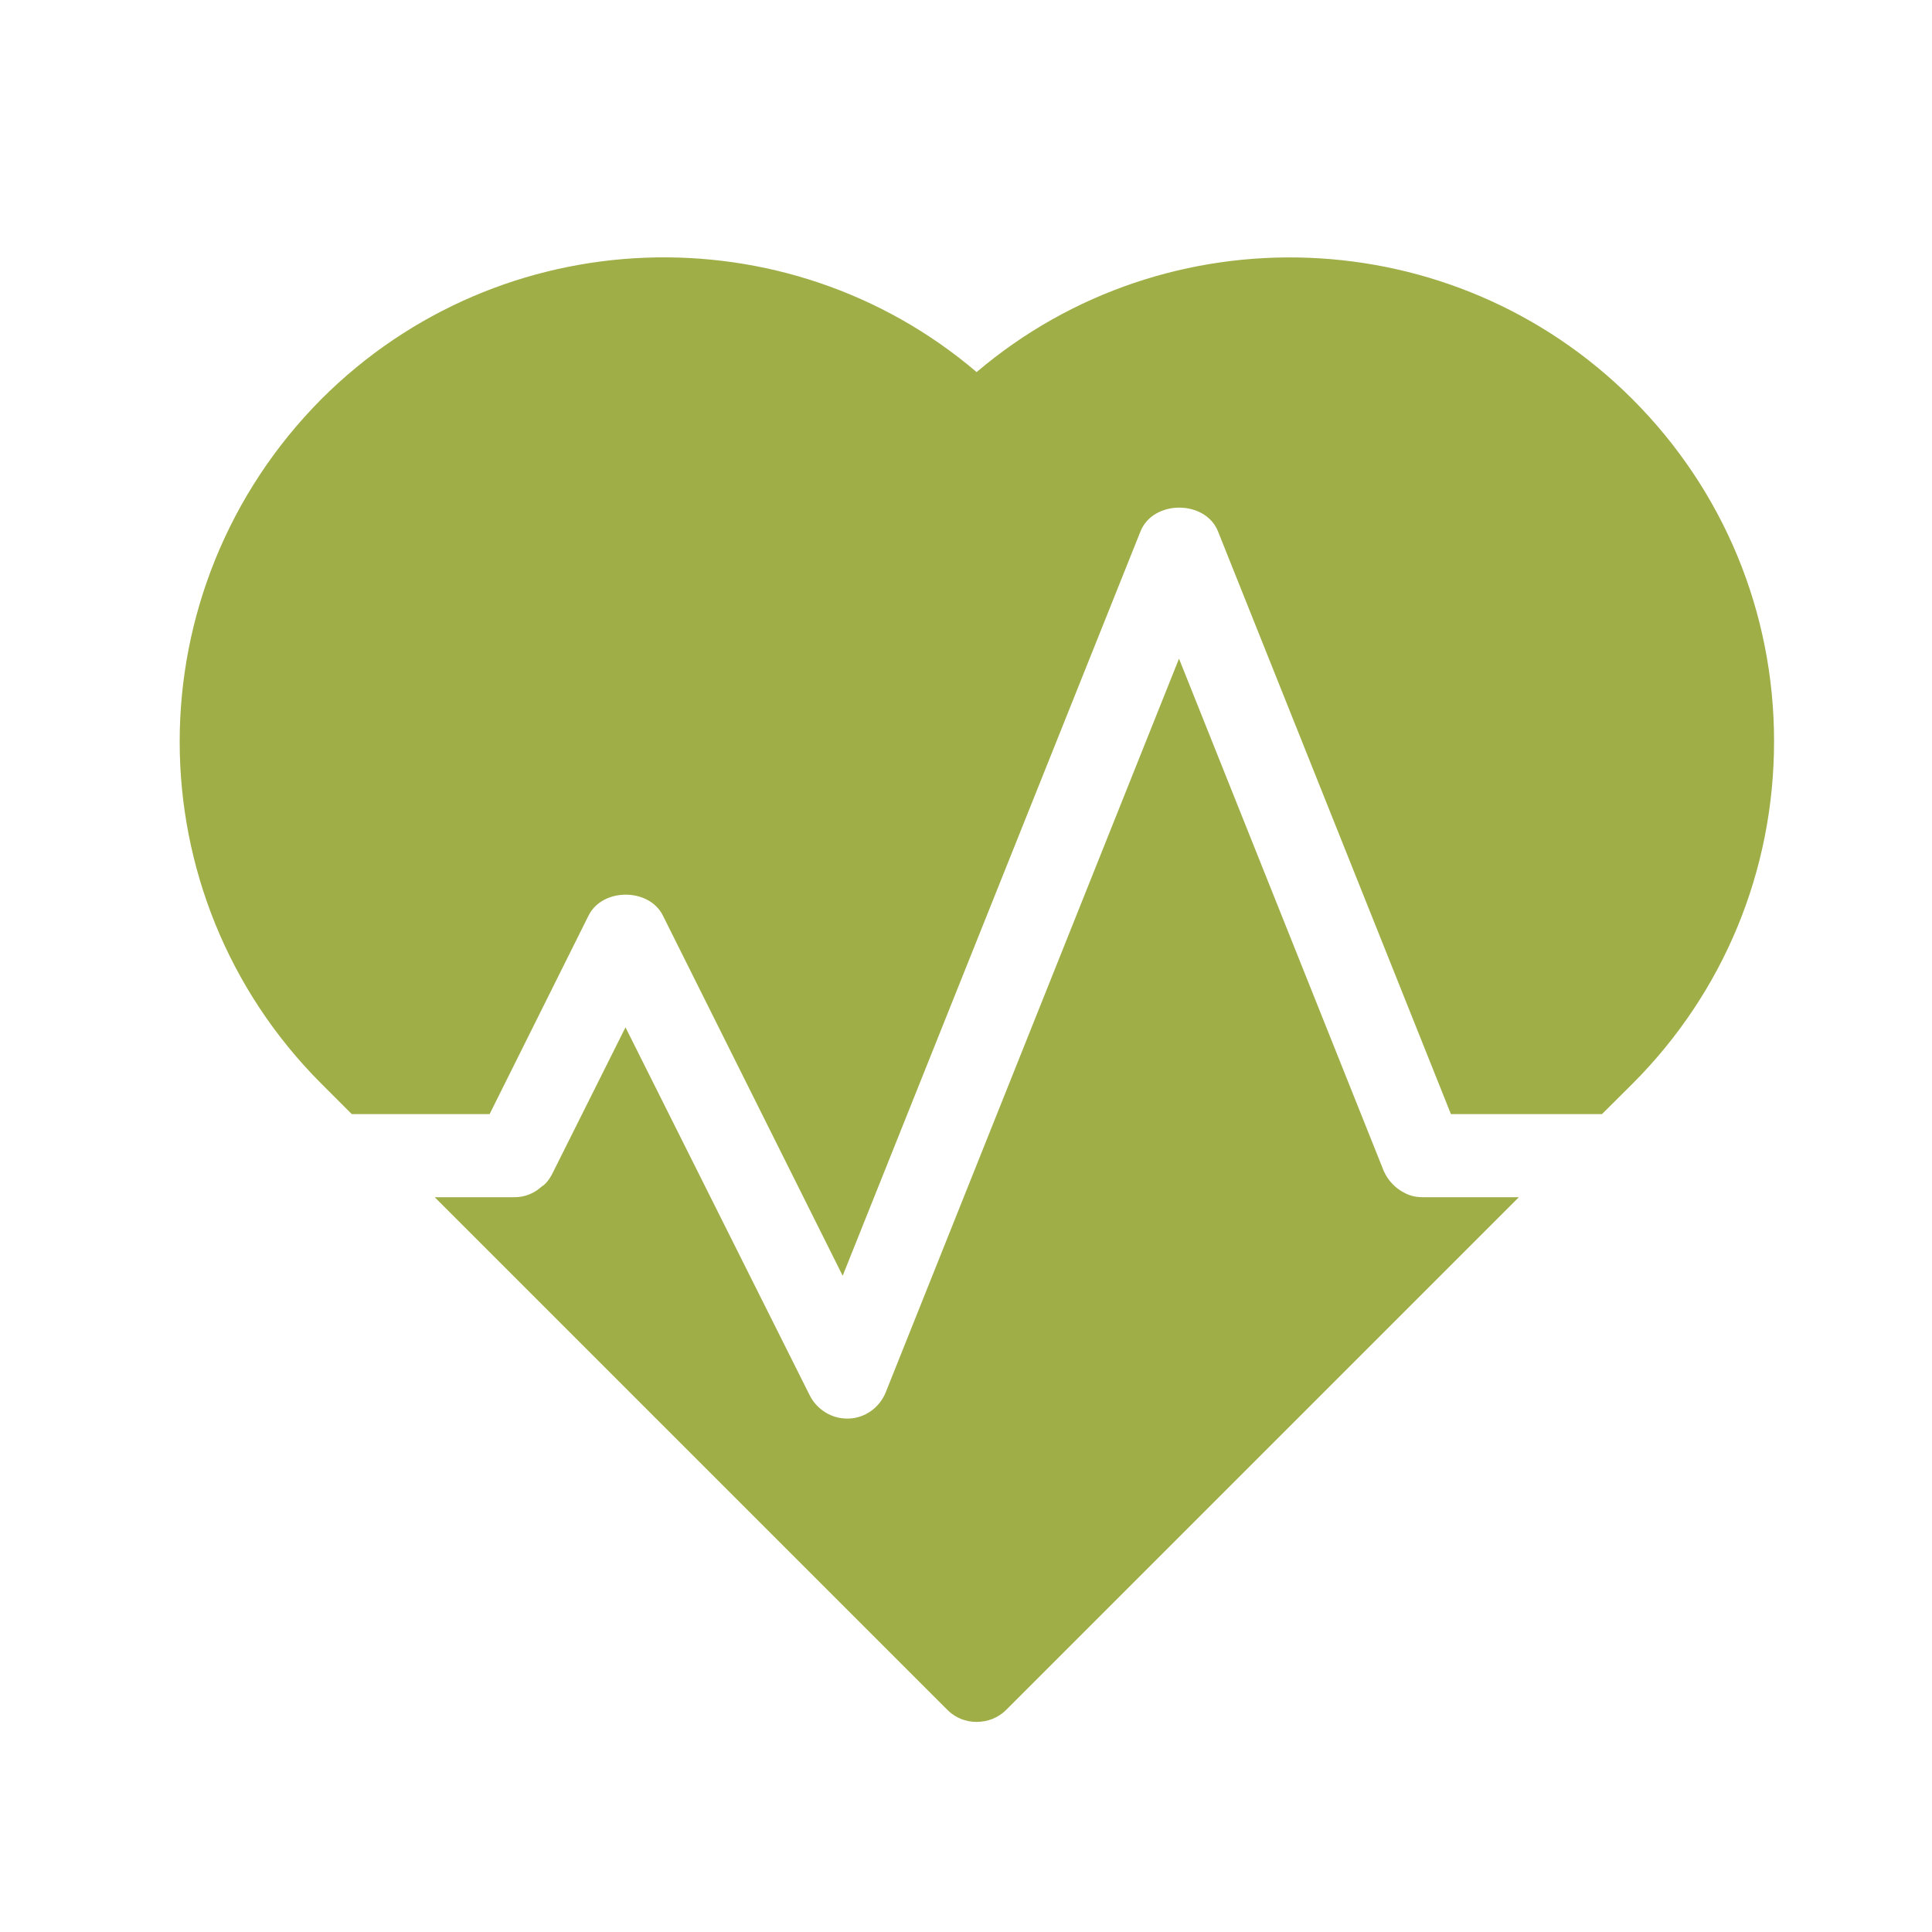 <?xml version="1.0" encoding="utf-8"?>
<!-- Generator: Adobe Illustrator 24.0.0, SVG Export Plug-In . SVG Version: 6.00 Build 0)  -->
<svg version="1.1" xmlns="http://www.w3.org/2000/svg" xmlns:xlink="http://www.w3.org/1999/xlink" x="0px" y="0px"
	 viewBox="0 0 120 120" style="enable-background:new 0 0 120 120;" xml:space="preserve">
<style type="text/css">
	.st0{display:none;}
	.st1{display:inline;}
	.st2{fill:#A0AE47;}
	.st3{fill-rule:evenodd;clip-rule:evenodd;fill:#A0AE47;}
</style>
<g id="Meds" class="st0">
	<g class="st1">
		<path class="st2" d="M80.83,29.86h-0.86V18.69h0.93c2.57,0,4.65-2.09,4.65-4.65s-2.09-4.65-4.65-4.65H39.95
			c-1.23,0-2.42,0.48-3.28,1.34c-0.89,0.89-1.38,2.05-1.38,3.31c0,2.57,2.09,4.65,4.65,4.65h0.93v11.17h-0.93
			c-5.66,0-10.24,4.58-10.24,10.24v61.43c0,5.66,4.58,10.24,10.24,10.24h40.88c5.66,0,10.24-4.58,10.24-10.24V40.1
			C91.07,34.44,86.49,29.86,80.83,29.86z M85.48,101.53c0,2.57-2.09,4.65-4.65,4.65H39.95c-2.57,0-4.65-2.09-4.65-4.65V40.1
			c0-2.57,2.09-4.65,4.65-4.65h40.88c2.57,0,4.65,2.09,4.65,4.65V101.53z"/>
	</g>
</g>
<g id="Expire" class="st0">
	<g class="st1">
		<path class="st2" d="M108.12,70.73c-4.24-5.02-26.05-6.13-44.65-6.13s-40.41,1.1-44.65,6.13c-0.53,0.57-0.78,1.21-0.78,1.89v28.5
			c0,6.63,24.69,8.02,45.43,8.02s45.43-1.39,45.43-8.02v-28.5C108.91,71.94,108.66,71.3,108.12,70.73z M26.6,72.62
			c6.16-1.35,19.2-2.67,36.88-2.67s30.71,1.32,36.88,2.67c-6.16,1.35-19.2,2.67-36.88,2.67S32.76,73.97,26.6,72.62z"/>
		<path class="st2" d="M94.3,21.99c-1.35,5.13-27.12,20.31-34.99,24.87C34.05,61.43,24.78,64.71,21.08,64.71
			c-1.85,0-2.32-0.82-2.67-1.43l-5.06-8.8c-0.04-0.07-0.11-0.14-0.14-0.21c-0.04-0.11-0.11-0.18-0.14-0.25
			c-0.14-0.25-0.25-0.46-0.28-0.71c-0.82-2.42,1.71-5.06,10.19-11.01c6.45-4.49,15.25-10.01,24.76-15.5
			C72.99,12.22,82.29,8.94,86,8.94c1.85,0,2.32,0.78,2.67,1.43l5.34,9.23C94.37,20.24,94.48,21.31,94.3,21.99z"/>
	</g>
</g>
<g id="Pipette" class="st0">
	<g class="st1">
		<path class="st2" d="M94.14,81.49c0,1.56-0.64,3.12-1.73,4.21c-1.19,1.19-2.72,1.77-4.24,1.77c-1.49,0-3.02-0.58-4.18-1.73
			l-1.66-1.66h-8.55c-0.68,0-1.32-0.27-1.8-0.75L50.18,61.53c-1.02-1.02-1.02-2.61,0-3.6l14.39-14.43c0.95-0.95,2.65-0.95,3.6,0
			L90,65.34c0.48,0.48,0.71,1.12,0.71,1.8v8.52l1.66,1.63C93.5,78.4,94.14,79.93,94.14,81.49z"/>
		<path class="st2" d="M62.17,41.13L47.77,55.53c-1.05,1.02-2.41,1.6-3.8,1.6c-0.71,0-1.39-0.14-2.07-0.41
			c-2-0.85-3.33-2.78-3.33-4.96v-1.87L20.75,32.1c-2.38-2.38-3.67-5.53-3.67-8.89c0-3.36,1.29-6.52,3.67-8.89
			c5.02-5.02,13.2-5.02,18.23,0l17.65,17.65h1.77c2.17,0,4.11,1.29,4.96,3.33C64.17,37.3,63.73,39.57,62.17,41.13z"/>
		<path class="st3" d="M104.26,102.51c0,4.34-3.09,7.4-7.54,7.4c-4.48,0-7.74-3.12-7.74-7.4c0-5.94,5.19-11.58,5.8-12.19
			c0.48-0.51,1.15-0.78,1.83-0.78c0.71,0,1.36,0.27,1.87,0.78C99.06,90.93,104.26,96.57,104.26,102.51z"/>
	</g>
</g>
<g id="Star" class="st0">
	<g class="st1">
		<path class="st3" d="M109.27,52.25L82,70.56l11.31,30.85c0.66,1.82,0.03,3.88-1.53,5.04c-1.59,1.13-3.71,1.09-5.27-0.1
			l-25.84-20.3l-25.84,20.3c-0.8,0.6-1.76,0.93-2.72,0.93c-0.9,0-1.79-0.27-2.55-0.83c-1.56-1.16-2.19-3.22-1.53-5.04l11.31-30.85
			L12.08,52.25c-1.63-1.09-2.32-3.12-1.72-4.98c0.6-1.82,2.39-3.05,4.31-2.99l32.84,1.19l8.99-31.61c0.53-1.86,2.26-3.15,4.18-3.15
			c1.92,0,3.65,1.29,4.18,3.15l8.99,31.61l32.84-1.19c1.99-0.1,3.71,1.16,4.31,2.99C111.59,49.13,110.89,51.15,109.27,52.25z"/>
	</g>
</g>
<g id="Tree" class="st0">
	<g class="st1">
		<path class="st2" d="M102.98,48.73c1.02-2.9,3.51-11.63-0.61-18.55c-4.08-6.88-12.94-6.76-16.7-6.34
			c-2.42-3.79-9.75-13.29-22.27-11.6c-10.9,1.43-15.33,7.55-17.02,11.12c-5.29-1.78-18-4.75-24.82,4.91
			c-7.01,9.91-4.59,20.49-3.66,23.61c-2.29,6.56-3.6,19.02,6.66,24.47c5.03,2.68,11.28,2.29,16.79,1.94
			c4.05-0.25,8.25-0.51,9.46,0.67c1.08,1.91,0.76,15.14-2.13,26.58c-0.19,0.7-0.03,1.47,0.41,2.04c0.48,0.57,1.15,0.92,1.91,0.92
			H70.1c0.73,0,1.43-0.32,1.88-0.89c0.45-0.57,0.61-1.34,0.45-2.04c-2.58-11.06-4.52-24.38-3.54-26.35c0.61-0.38,3.25-0.1,5.19,0.1
			c5.64,0.61,14.18,1.53,22.59-3.82C107.28,68.74,105.59,55.55,102.98,48.73z M55.21,75.43c-1.15-1.02-3.09-1.53-5.16-1.78
			c-1.85-0.22-3.76-0.22-5.23-0.25h-0.64c-0.22,0-0.35-0.03-0.41-0.03c1.02-0.96,8.73-3.89,12.49-4.02L55.21,75.43z M77.14,75.02
			c-2.33-0.35-7.97-0.54-10.29,0.76l0.06-0.92l0.32-5.77c3.98,2.17,8.16,4.59,9.66,5.74C76.98,74.89,77.07,74.95,77.14,75.02z"/>
	</g>
</g>
<g id="Pill" class="st0">
	<g class="st1">
		<path class="st2" d="M100.43,19.32c-0.77-0.77-1.58-1.44-2.42-2.08c-1.17-0.87-2.45-1.64-3.79-2.32c-0.47-0.23-0.91-0.44-1.38-0.6
			c-0.6-0.27-1.21-0.47-1.85-0.67c-2.11-0.64-4.33-0.97-6.61-0.97c-2.25,0-4.43,0.34-6.54,0.97c-2.52,0.74-4.9,1.95-7.05,3.59
			c-0.84,0.6-1.64,1.31-2.42,2.08L20.95,66.76c-4.29,4.26-6.64,9.96-6.64,16c0,5.97,2.42,11.81,6.64,16c4.26,4.29,9.97,6.64,16,6.64
			s11.74-2.35,16-6.64l26.04-26c0.03-0.03,0.03-0.03,0.07-0.07l21.37-21.37c4.26-4.26,6.61-9.97,6.61-16S104.69,23.58,100.43,19.32z
			 M96.88,47.77L75.5,69.14c-0.03,0.03-0.03,0.03-0.07,0.07c-0.34,0.3-0.67,0.34-1.11-0.1L50.61,45.42c-0.34-0.34-0.34-0.87,0-1.21
			l21.34-21.34c0.6-0.6,1.21-1.14,1.88-1.61c1.17-0.94,2.48-1.68,3.82-2.21c0.03,0,0.03,0,0.03,0c0.5-0.23,1.04-0.44,1.58-0.57
			c0.54-0.17,1.11-0.3,1.68-0.44c1.11-0.23,2.28-0.34,3.46-0.34c1.17,0,2.35,0.1,3.49,0.34c1.11,0.23,2.21,0.54,3.25,1.01
			c1.38,0.54,2.68,1.27,3.86,2.21c0.67,0.47,1.27,1.01,1.88,1.61c3.32,3.32,5.13,7.75,5.13,12.45
			C102.01,40.02,100.2,44.45,96.88,47.77z"/>
	</g>
</g>
<g id="Leaf" class="st0">
	<g class="st1">
		<path class="st2" d="M100.18,15.35c-0.03-0.56-0.34-1.06-0.84-1.31c-0.47-0.25-1.06-0.25-1.53,0.03
			C87.02,20.62,76.67,25.39,67.5,29.6c-10.54,4.86-19.67,9.07-27.25,14.78c-11.6,8.7-12.5,21.51-12.04,28.37
			c0.34,4.68,1.5,9.32,3.12,13.1c0.81,1.87,1.75,3.52,2.74,4.86c0,0.03,0,0.03,0,0.03c-1.93,1.68-5.77,4.18-12.19,4.65
			c-0.56,0.03-1.03,0.34-1.28,0.81c-0.25,0.5-0.25,1.06,0.03,1.53l3.43,5.77c0.28,0.47,0.81,0.75,1.34,0.75c0.09,0,0.19,0,0.28-0.03
			c5.89-1.12,10.98-4.05,15.18-8.7c5.05,2.24,10.01,3.37,14.81,3.37c12.19,0,23.45-7.14,32.77-21.11
			C102.24,57.1,100.27,17.04,100.18,15.35z M42.4,88.47c-0.44,0-0.75-0.12-1-0.34c-0.53-0.5-0.78-1.06-0.75-1.71
			c0.06-2.74,4.77-6.89,11.32-12.63c6.24-5.49,13.88-12.22,21.36-20.92c-9.67,17.96-24.69,34.58-30.46,35.54
			C42.68,88.44,42.53,88.47,42.4,88.47z"/>
	</g>
</g>
<g id="Globe" class="st0">
	<g class="st1">
		<path class="st2" d="M60.67,10.71h-0.1c-27.73,0.07-50.23,22.6-50.23,50.33c0,4.96,0.73,9.75,2.05,14.27
			c0,0.07,0.03,0.1,0.03,0.14c0.07,0.17,0.1,0.38,0.17,0.56c0.31,0.97,0.62,1.91,1.01,2.85c0.07,0.24,0.17,0.49,0.28,0.73
			c0.35,0.94,0.76,1.91,1.21,2.81c0.07,0.17,0.14,0.31,0.21,0.45c0.49,1.01,0.97,1.98,1.53,2.92c0.66,1.18,1.35,2.33,2.12,3.4
			c0.28,0.42,0.56,0.83,0.87,1.25c0.28,0.42,0.59,0.83,0.9,1.21c0.35,0.45,0.69,0.9,1.04,1.35c0.76,0.94,1.6,1.84,2.43,2.71
			c0.38,0.42,0.8,0.87,1.25,1.28c0.42,0.42,0.83,0.83,1.28,1.21c0.03,0.03,0.07,0.07,0.1,0.1c0.83,0.76,1.7,1.49,2.6,2.19
			c0.07,0.1,0.17,0.17,0.28,0.24c0.03,0,0.03,0.03,0.07,0.03c8.54,6.66,19.26,10.62,30.89,10.62c26.41,0,48.11-20.41,50.16-46.27
			c0.03-0.49,0.07-0.97,0.1-1.46c0.03-0.87,0.07-1.74,0.07-2.6C111,33.27,88.44,10.71,60.67,10.71z M62.34,32.47
			c2.05,0.8,3.51,2.46,3.68,4.27c0.17,2.05-0.1,3.47-0.9,4.3c-1.11,1.21-3.64,1.77-7.71,1.63c-2.92-0.07-4.86-0.9-5.38-2.29
			c-0.1-0.28-0.14-0.56-0.14-0.87c0-1.63,1.32-3.82,3.64-5.9c1.21-1.08,2.71-1.63,4.27-1.63C60.64,31.99,61.51,32.13,62.34,32.47z
			 M60.67,107.9c-10.73,0-20.62-3.64-28.5-9.72c-0.62-2.05-0.94-6.77-1.18-10.97c-0.31-4.82-0.59-9.41-1.42-11.56
			c-1.63-4.41-10.24-3.44-14.2-2.71c-1.04-3.82-1.56-7.81-1.56-11.91c0-25.16,19.99-45.82,44.95-46.79
			c-0.56,6.35-4.37,9.75-10.31,15.17c-1.11,0.97-2.26,2.01-3.47,3.16c-0.97,0.9-2.01,1.87-3.12,2.88
			c-7.01,6.35-14.96,13.57-13.99,19.26c0.38,2.19,1.91,3.85,4.55,4.96c2.12,0.87,4.06,1.56,5.83,2.19
			c6.98,2.46,10.17,3.58,10.17,12.22c0.03,9.75,1.98,16.49,5.76,19.96c1.98,1.8,4.41,2.74,7.25,2.74c0.38,0,0.76-0.03,1.15-0.07
			c5.97-0.49,7.5-9.65,9.27-20.24c1.42-8.43,3.05-17.98,6.84-19.47c12.08-4.82,21.73-2.05,28.64,8.26
			C105.21,89.12,85.07,107.9,60.67,107.9z"/>
	</g>
</g>
<g id="Flask" class="st0">
	<g class="st1">
		<path class="st2" d="M99.11,96.69c-0.93-1.92-1.92-4.08-2.98-6.45c-0.48-1.1-0.99-2.3-1.54-3.5c-1.1-2.5-2.23-5.14-3.39-7.85
			c-0.38-0.86-0.72-1.71-1.1-2.57c-0.55-1.3-1.1-2.61-1.68-3.91c-0.69-1.68-1.41-3.33-2.09-5.01c-0.34-0.82-0.69-1.68-1.03-2.5
			c-0.58-1.41-1.17-2.78-1.75-4.15c-5.45-13.23-10.08-24.75-10.87-26.78V21.33l1.27-1.3c1.37-1.34,1.75-3.33,1.03-5.11
			c-0.72-1.75-2.43-2.88-4.32-2.88H50.7c-1.89,0-3.6,1.13-4.32,2.88c-0.72,1.78-0.34,3.77,1.03,5.11l1.27,1.3v12.65
			c-0.03,0.1-0.1,0.24-0.17,0.41c-0.34,0.82-0.69,1.75-1.1,2.74c-0.31,0.75-0.65,1.61-1.03,2.54c-0.21,0.48-0.41,0.99-0.62,1.54
			c-0.41,1.03-0.86,2.16-1.37,3.36c-2.71,6.69-6,14.78-9.36,22.83c-0.69,1.68-1.41,3.33-2.09,5.01c-0.38,0.86-0.72,1.68-1.06,2.47
			c-0.65,1.58-1.34,3.15-2.02,4.7c-0.07,0.24-0.17,0.48-0.27,0.72c-0.62,1.44-1.23,2.85-1.82,4.18c-2.02,4.59-3.91,8.78-5.52,12.21
			c-1.2,2.47-1.03,5.31,0.45,7.65c1.47,2.33,3.98,3.7,6.72,3.7h62.54c2.74,0,5.25-1.37,6.72-3.7S100.31,99.16,99.11,96.69z
			 M74.42,87.47c-2.81,0-5.14-2.3-5.14-5.14c0-2.85,2.33-5.14,5.14-5.14c2.85,0,5.14,2.3,5.14,5.14
			C79.56,85.17,77.27,87.47,74.42,87.47z M65.85,65.18c0,2.85-2.3,5.14-5.14,5.14c-2.81,0-5.14-2.3-5.14-5.14
			c0-2.85,2.33-5.14,5.14-5.14C63.55,60.04,65.85,62.34,65.85,65.18z M50.42,94.33c-4.73,0-8.57-3.84-8.57-8.57s3.84-8.57,8.57-8.57
			c4.7,0,8.54,3.84,8.54,8.57S55.12,94.33,50.42,94.33z M49.53,16.26c0.21-0.48,0.65-0.79,1.17-0.79h19.95
			c0.51,0,0.96,0.31,1.17,0.79c0.17,0.45,0.07,0.99-0.27,1.37l-1.78,1.78c-0.34,0.31-0.51,0.75-0.51,1.2v12H52.1v-12
			c0-0.45-0.17-0.89-0.51-1.2l-1.78-1.78C49.46,17.25,49.36,16.7,49.53,16.26z"/>
	</g>
</g>
<g id="Face" class="st0">
	<g class="st1">
		<path class="st2" d="M105.39,49.37c-0.58-14.48-7.13-38.76-44.7-38.76h-0.04c-37.57,0-44.12,24.31-44.7,38.79
			c-0.43,10.84,2.63,25.61,5.69,29.1h0.04c6.56,20.5,25.29,32.96,38.97,32.96S93,99.04,99.63,78.58
			C102.73,75.23,105.82,60.32,105.39,49.37z M60.65,107.87c-12.53,0-29.72-11.63-35.7-30.76c0.65-5.62,0.86-10.23,1.04-14.34
			c0.43-9.22,0.68-14.77,5.51-20.35c6.56-7.64,12.68-6.3,20.46-4.57c2.7,0.58,5.51,1.19,8.5,1.48c0.14,0.04,0.29,0,0.4,0
			c3.03-0.29,5.8-0.9,8.5-1.48c7.78-1.73,13.94-3.06,20.5,4.57c4.83,5.58,5.04,11.13,5.48,20.35c0.18,4.03,0.4,8.57,1.01,14.05
			C90.33,95.91,72.94,107.87,60.65,107.87z"/>
		<circle class="st2" cx="44.45" cy="57.44" r="7.2"/>
		<circle class="st2" cx="76.9" cy="57.44" r="7.2"/>
		<path class="st2" d="M72.22,89.68c-3.78,1.76-7.64,2.63-11.49,2.63s-7.74-0.86-11.63-2.59c-0.9-0.43-1.3-1.48-0.9-2.41
			c0.43-0.9,1.51-1.3,2.41-0.9c6.84,3.1,13.4,3.1,20.1,0.04c0.9-0.43,1.98-0.04,2.38,0.86C73.51,88.2,73.12,89.28,72.22,89.68z"/>
		<path class="st2" d="M66.38,80.92c-0.32,0.43-0.86,0.72-1.44,0.72h-8.57c-1.01,0-1.8-0.79-1.8-1.8c0-1.01,0.79-1.8,1.8-1.8h6.23
			c-0.54-2.59-0.83-5.55-0.83-9c0-0.97,0.79-1.8,1.8-1.8c0.97,0,1.8,0.79,1.8,1.8c0,4.18,0.43,7.53,1.3,10.27
			C66.85,79.84,66.74,80.46,66.38,80.92z"/>
	</g>
</g>
<g id="Hand" class="st0">
	<g class="st1">
		<path class="st3" d="M99.53,67.91c-0.18,2.24-2.35,3.57-8.24,7.21c-5.96,3.68-14.93,9.23-18.64,14.63
			c-2.17,3.2-3.64,12.94-4.04,18.31c-0.11,1.43-1.32,2.54-2.76,2.54H36.54c-1.43,0-2.65-1.14-2.76-2.57
			c0-0.18-0.99-15.85-2.98-22.32c-0.51-1.62-1.07-3.05-1.65-4.52c-1.95-4.85-4.12-10.37-4.56-22.95
			c-0.26-7.17-1.07-13.86-1.73-19.23c-1.18-9.6-1.58-12.83,1.43-14.01c1.14-0.48,2.39-0.4,3.49,0.15c3.16,1.62,4.67,6.88,7.06,16.03
			c0.81,3.16,2.02,7.8,3.2,10.74c0.11-3.93-0.22-10.26-0.51-14.89c-0.92-16.14-1.14-23.31,3.79-23.68
			c3.93-0.33,4.63,4.27,6.95,19.45c0.66,4.45,1.65,10.77,2.65,15.3c0.44-4.16,0.74-9.74,0.96-14.05
			c0.92-17.39,1.51-23.13,4.96-24.38c0.85-0.29,2.02-0.15,2.76,0.37c1.88,1.29,2.1,3.27,2.17,19.34c0.04,5.99,0.07,14.93,0.59,20.37
			c1.51-4.38,3.27-11.1,4.6-16.14c3.93-14.86,5.15-18.75,7.43-19.93c0.7-0.37,1.8-0.44,2.54-0.18c4.19,1.51,3.13,7.69-0.81,26.92
			c-2.02,10-4.85,23.75-3.64,26.92c0.55,1.47,1.21,2.39,1.84,2.61c1.29,0.4,4.23-1.36,6.62-2.83c4.85-2.94,11.51-7.02,17.54-1.8
			C99.16,65.89,99.6,67.03,99.53,67.91z"/>
	</g>
</g>
<g id="Nose" class="st0">
	<g class="st1">
		<path class="st2" d="M92.88,92.21c-2.25,2.85-5.59,4.36-9.01,4.36c-2.01,0-3.97-0.49-5.8-1.55l-5.38-3.1
			c-2.74-1.58-5.87-2.32-9.04-2.18l5.56,3.38c4.5,2.71,7.28,7.67,7.28,12.91c0,1.48-1.16,2.64-2.64,2.64
			c-1.44,0-2.64-1.16-2.64-2.64c0-3.41-1.79-6.65-4.75-8.41l-10.66-6.47l-15.79,3.27c-4.54,0.95-9.25-0.81-12.03-4.47
			c-4.92-6.44-4.99-15.51-0.18-22.02l42.53-57.37c0.88-1.16,2.53-1.41,3.69-0.53c1.16,0.84,1.41,2.5,0.56,3.69L32.06,71.1
			c-3.45,4.61-3.41,11.05,0.11,15.65c1.58,2.04,4.26,3.06,6.75,2.5l21.14-4.36c5.21-1.06,10.62-0.21,15.27,2.46l5.35,3.1
			c2.74,1.58,6.12,0.91,8.09-1.55c4.33-5.38,3.66-13.19-1.51-17.8l-4.75-4.22c-1.09-0.99-1.16-2.64-0.21-3.73
			c0.98-1.09,2.64-1.2,3.73-0.21l4.75,4.22C98.02,73.64,98.93,84.61,92.88,92.21z"/>
	</g>
</g>
<g id="Clock" class="st0">
	<g class="st1">
		<path class="st2" d="M74.32,19.27v-6.59c0-1.49-1.24-2.73-2.73-2.73H49.73c-1.49,0-2.73,1.24-2.73,2.73v6.59
			c-18.95,5.87-32.79,23.54-32.79,44.41c0,25.61,20.84,46.45,46.45,46.45h0.04c25.47-0.04,46.23-20.66,46.42-46.09
			c0-0.04,0-0.04,0-0.07v-0.55c0.04-0.04,0-0.07,0-0.11C106.97,42.63,93.16,25.1,74.32,19.27z M97.13,66.42h4.44
			c-1.38,20.4-17.74,36.8-38.15,38.15v-4.44c0-1.49-1.2-2.73-2.73-2.73c-1.49,0-2.73,1.24-2.73,2.73v4.48
			c-20.44-1.35-36.83-17.74-38.22-38.18h4.52c1.53,0,2.73-1.24,2.73-2.73c0-1.49-1.2-2.73-2.73-2.73h-4.52
			c1.38-20.44,17.78-36.83,38.22-38.18v4.48c0,1.49,1.24,2.73,2.73,2.73c1.53,0,2.73-1.24,2.73-2.73v-4.45
			c20.4,1.35,36.76,17.74,38.15,38.15h-4.44c-1.49,0-2.73,1.24-2.73,2.73C94.4,65.18,95.64,66.42,97.13,66.42z"/>
		<path class="st2" d="M85.45,41.79L63.74,63.51l14.43,14.43c1.06,1.06,1.06,2.77,0,3.86c-0.55,0.51-1.24,0.8-1.93,0.8
			c-0.69,0-1.38-0.29-1.93-0.8L57.95,65.44c-0.51-0.51-0.8-1.2-0.8-1.93c0-0.73,0.29-1.42,0.8-1.93l23.65-23.65
			c1.06-1.06,2.81-1.06,3.86,0C86.51,39.02,86.51,40.74,85.45,41.79z"/>
	</g>
</g>
<g id="Heart">
	<g>
		<path class="st2" d="M94.34,74.36l-31.83,31.83c-0.52,0.52-1.17,0.76-1.86,0.76c-0.65,0-1.31-0.24-1.82-0.76L27,74.36h4.98
			c0.62,0,1.2-0.24,1.65-0.65c0.28-0.17,0.48-0.45,0.65-0.76l4.57-9.14L50.31,86.7c0.45,0.86,1.34,1.41,2.3,1.41h0.1
			c1.03-0.03,1.92-0.69,2.3-1.62l18.22-45.58l12.72,31.83c0.28,0.62,0.76,1.1,1.34,1.38c0.34,0.17,0.69,0.24,1.07,0.24H94.34z"/>
		<path class="st2" d="M110.19,46.04c0,8.04-3.13,15.61-8.8,21.28L99.5,69.2h-9.38l-14.47-36.2c-0.79-1.96-4.02-1.96-4.81,0
			L52.34,79.24L41.17,56.86c-0.86-1.72-3.75-1.72-4.61,0L30.41,69.2h-8.56l-1.89-1.89c-5.84-5.84-8.8-13.54-8.8-21.24
			c0-7.7,2.96-15.4,8.8-21.28c11.14-11.14,28.91-11.72,40.7-1.68c11.82-10.04,29.6-9.45,40.73,1.68
			C107.06,30.46,110.19,38.03,110.19,46.04z"/>
	</g>
</g>
<g id="Bubbles" class="st0">
	<g class="st1">
		<path class="st2" d="M95.2,69.27c2.66-5.01,4.17-10.77,4.17-16.86c0-9.79-3.9-18.64-10.2-25.17c0.07-0.61,0.1-1.24,0.1-1.88
			c0-8.78-7.17-15.95-15.95-15.95c-5.45,0-10.3,2.76-13.16,6.97c-10.13,0.84-19.04,5.85-25.07,13.29
			c-6.43,0.57-11.44,5.99-11.44,12.55c0,3.33,1.28,6.33,3.4,8.58c-0.03,0.54-0.03,1.08-0.03,1.62c0,5.59,1.28,10.87,3.53,15.58
			c-7.97,2.96-13.63,10.67-13.63,19.65c0,11.61,9.42,21.03,21.03,21.03c11.37,0,20.66-9.05,21-20.36c1.38,0.2,2.79,0.27,4.24,0.27
			c4.61,0,9.02-0.87,13.09-2.46c1.55,6.19,7.17,10.77,13.83,10.77c7.87,0,14.3-6.43,14.3-14.3C104.42,76.51,100.58,71.29,95.2,69.27
			z M63.23,21.29c0.37-0.91,0.84-1.75,1.45-2.49c0.67-0.91,1.48-1.68,2.39-2.32c1.75-1.28,3.94-2.02,6.26-2.02
			c5.11,0,9.42,3.53,10.57,8.31c0.24,0.84,0.34,1.68,0.34,2.59c0,0.27,0,0.5-0.03,0.77c-0.07,0.98-0.27,1.92-0.57,2.79
			c-1.48,4.24-5.52,7.34-10.3,7.34c-5.99,0-10.87-4.91-10.87-10.9C62.46,23.91,62.73,22.53,63.23,21.29z M30.09,46.56v-0.03
			c-0.87-1.24-1.38-2.69-1.38-4.31c0-0.27,0-0.5,0.03-0.77c0.13-1.35,0.64-2.62,1.38-3.67c1.08-1.41,2.59-2.49,4.37-2.89
			c0.57-0.17,1.18-0.24,1.78-0.24c0.44,0,0.87,0.03,1.28,0.13c3.57,0.57,6.29,3.7,6.29,7.44c0,4.17-3.4,7.57-7.57,7.57
			c-1.45,0-2.83-0.4-3.97-1.11C31.43,48.11,30.66,47.4,30.09,46.56z M53.94,87.64c0,8.82-7.17,15.98-15.98,15.98
			s-15.98-7.17-15.98-15.98c0-7.1,4.68-13.16,11.1-15.21c0.84-0.3,1.75-0.5,2.66-0.61c0.74-0.1,1.48-0.17,2.22-0.17
			c0.27,0,0.54,0,0.81,0.03c6.39,0.3,11.81,4.37,14.06,10.06c0.37,0.94,0.64,1.92,0.81,2.93c0.2,0.87,0.27,1.78,0.3,2.69V87.64z
			 M75.95,80.81c-3.9,1.75-8.21,2.73-12.75,2.73c-1.58,0-3.16-0.13-4.71-0.37c-2.02-9.46-10.46-16.55-20.53-16.55
			c-0.81,0-1.62,0.03-2.39,0.13c-1.99-3.8-3.2-8.11-3.47-12.62c1.31,0.47,2.69,0.71,4.17,0.71c6.97,0,12.62-5.65,12.62-12.62
			c0-5.28-3.23-9.79-7.84-11.68c4.48-4.51,10.3-7.67,16.79-8.78c-0.3,1.18-0.44,2.36-0.44,3.6c0,8.78,7.13,15.95,15.92,15.95
			c6.09,0,11.37-3.43,14.06-8.45c4.34,5.35,6.93,12.15,6.93,19.55c0,5.79-1.62,11.24-4.37,15.88C82.75,68.4,76.82,73.81,75.95,80.81
			z M90.11,91.85c-4.68,0-8.51-3.43-9.15-7.94c-0.07-0.4-0.1-0.87-0.1-1.31c0-0.57,0.07-1.14,0.17-1.68
			c0.74-4.14,4.21-7.27,8.48-7.54c0.2-0.03,0.4-0.03,0.61-0.03c0.81,0,1.58,0.1,2.32,0.3c4,1.01,6.93,4.64,6.93,8.95
			C99.37,87.71,95.23,91.85,90.11,91.85z"/>
		<path class="st2" d="M63.22,46.96c-8.53,0-15.42,6.95-15.42,15.48c0,8.53,6.89,15.48,15.42,15.48s15.48-6.95,15.48-15.48
			C78.69,53.91,71.75,46.96,63.22,46.96z M63.21,72.79c-5.68,0-10.27-4.59-10.27-10.35c0-5.68,4.59-10.35,10.27-10.35
			s10.35,4.67,10.35,10.35C73.55,68.2,68.88,72.79,63.21,72.79z"/>
	</g>
</g>
<g id="Flower" class="st0">
	<g class="st1">
		<path class="st2" d="M106.55,46.54c-4.13-3.18-9.37-4.3-14.4-3.04l-15.52,3.92l8.5-13.57c2.76-4.41,3.36-9.75,1.57-14.61
			c-1.78-4.89-5.63-8.6-10.56-10.21c0,0,0,0-0.03-0.03c-4.93-1.57-10.24-0.84-14.54,2.06c-4.3,2.9-6.99,7.55-7.34,12.76l-1.08,15.98
			L42.85,27.49c-3.32-3.99-8.22-6.15-13.39-5.98c-5.17,0.17-9.89,2.66-12.94,6.82c-0.03,0.03-0.03,0.03-0.07,0.07
			c-3.04,4.2-3.99,9.47-2.55,14.47c1.43,5,5.03,8.99,9.86,10.91l14.89,5.98l-14.89,5.98c-4.82,1.92-8.43,5.91-9.86,10.91
			c-1.43,5-0.49,10.24,2.55,14.47l0.03,0.03c3.04,4.2,7.76,6.68,12.94,6.85c0.21,0.03,0.42,0.03,0.59,0.03c5,0,9.65-2.17,12.83-6.01
			l10.28-12.31l1.08,15.98c0.35,5.21,3.04,9.86,7.34,12.76c2.83,1.89,6.05,2.87,9.34,2.87c1.75,0,3.5-0.28,5.21-0.8
			c0.03-0.03,0.03-0.03,0.03-0.03c4.93-1.61,8.78-5.31,10.56-10.21c1.78-4.86,1.19-10.21-1.57-14.61l-8.5-13.57l15.52,3.92
			c1.36,0.35,2.76,0.49,4.13,0.49c3.67,0,7.27-1.19,10.28-3.53c4.09-3.22,6.43-8.01,6.43-13.22S110.64,49.76,106.55,46.54z
			 M69.7,66.01c-0.31,0.49-0.63,0.94-1.01,1.4c-0.24,0.28-0.49,0.56-0.73,0.77c-0.49,0.52-1.01,0.94-1.57,1.33
			c-1.85,1.29-4.06,2.06-6.47,2.13h-0.28c-0.59,0-1.19-0.03-1.78-0.14c-0.35-0.03-0.73-0.14-1.08-0.21
			c-0.56-0.14-1.08-0.31-1.61-0.56c-0.35-0.1-0.66-0.24-0.98-0.42c-0.63-0.31-1.22-0.7-1.78-1.15c-1.82-1.4-3.22-3.29-3.99-5.49
			c-0.21-0.63-0.38-1.29-0.49-1.99c-0.07-0.35-0.1-0.7-0.14-1.05c-0.03-0.28-0.03-0.59-0.03-0.87c0-0.28,0-0.59,0.03-0.87
			c0.03-0.35,0.07-0.7,0.14-1.05c0.1-0.7,0.28-1.36,0.49-1.99c0.77-2.2,2.17-4.09,3.99-5.49c0.56-0.45,1.15-0.84,1.78-1.15
			c0.31-0.17,0.63-0.31,0.98-0.42c0.52-0.24,1.05-0.42,1.61-0.56c0.35-0.07,0.73-0.17,1.08-0.21c0.59-0.1,1.19-0.14,1.78-0.14h0.28
			c2.41,0.07,4.62,0.84,6.47,2.13c0.56,0.38,1.08,0.8,1.57,1.33c0.24,0.24,0.52,0.52,0.77,0.8c0.35,0.45,0.7,0.91,0.98,1.36
			c0.21,0.31,0.38,0.63,0.52,0.94c0.31,0.63,0.56,1.26,0.77,1.92c0.31,1.08,0.49,2.2,0.49,3.39c0,1.19-0.17,2.31-0.49,3.39
			c-0.21,0.66-0.45,1.29-0.77,1.92C70.08,65.38,69.91,65.7,69.7,66.01z"/>
	</g>
</g>
</svg>
